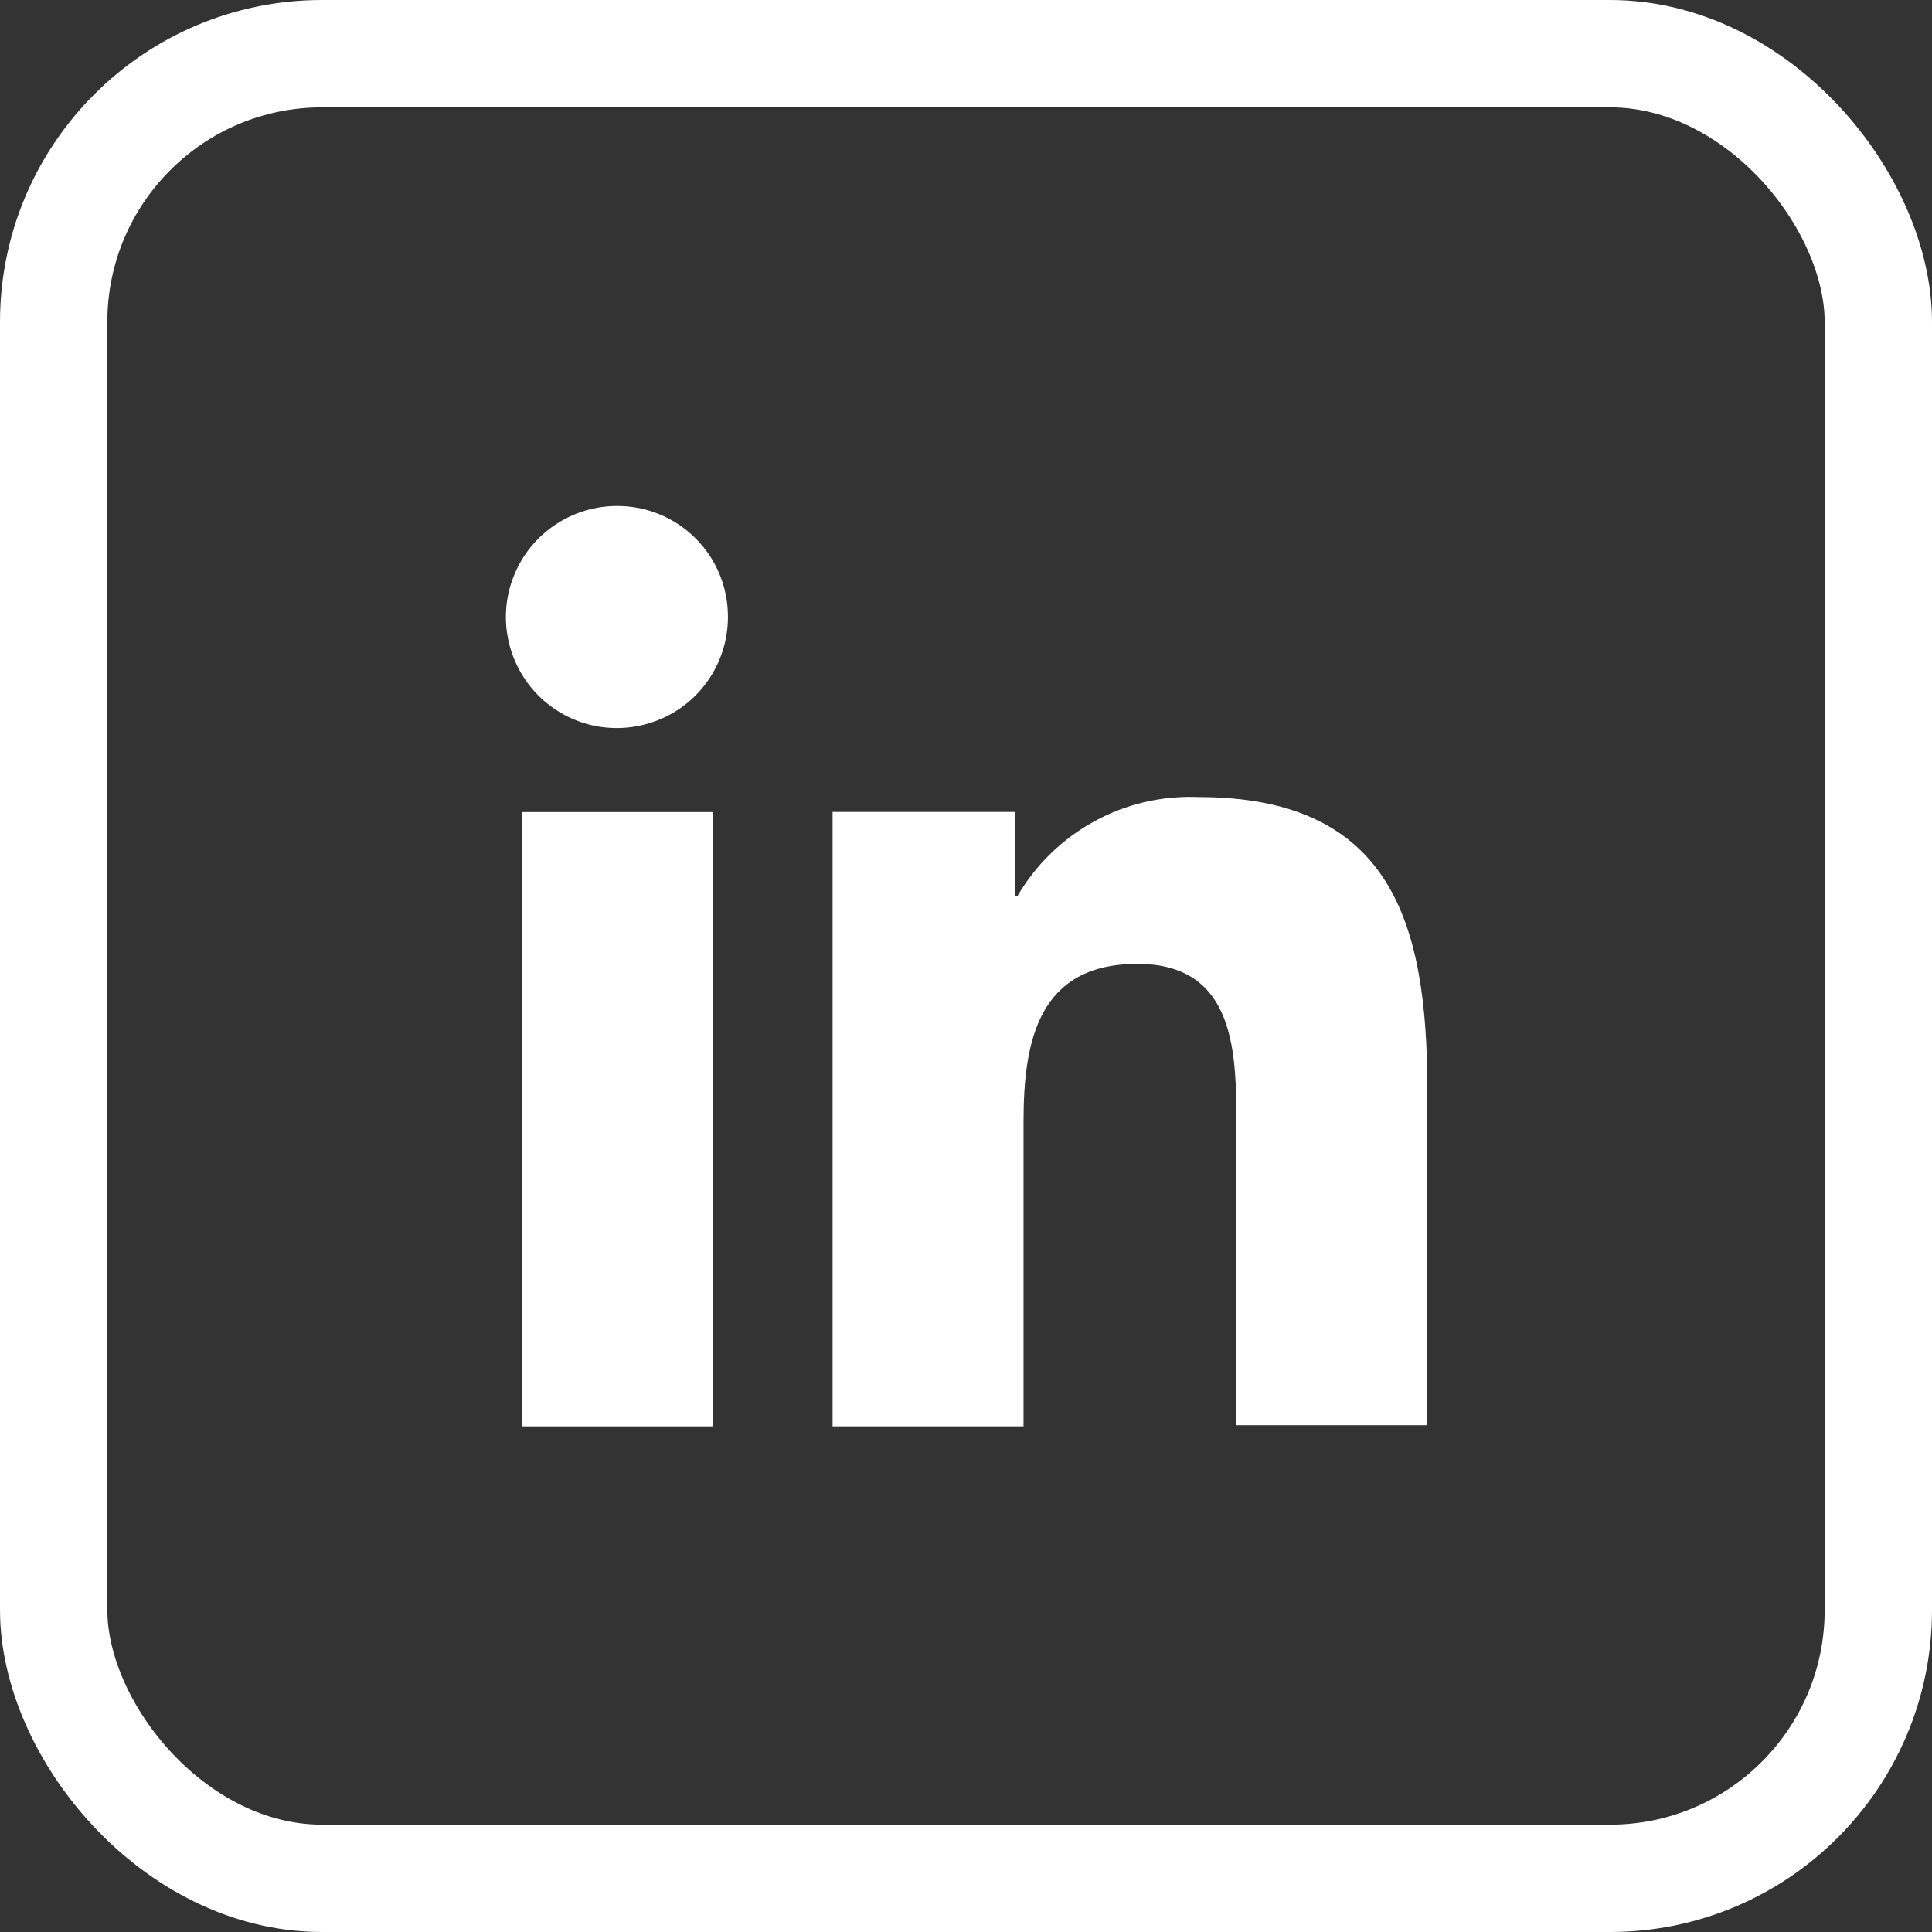 <svg width="18" height="18" viewBox="0 0 18 18" fill="none" xmlns="http://www.w3.org/2000/svg">
<rect x="0" y="0" width="18" height="18" fill="#333333" stroke="none"/>
<path d="M13.298 13.289V10.148C13.298 8.605 12.966 7.426 11.165 7.426C10.827 7.412 10.491 7.49 10.194 7.653C9.898 7.815 9.651 8.055 9.48 8.347H9.459V7.565H7.757V13.289H9.536V10.448C9.536 9.698 9.675 8.98 10.597 8.98C11.52 8.98 11.519 9.827 11.519 10.491V13.278H13.298V13.289Z" fill="white"/>
<path d="M4.862 7.566H6.641V13.289H4.862V7.566Z" fill="white"/>
<path d="M5.753 4.714C5.548 4.713 5.347 4.773 5.176 4.887C5.005 5 4.872 5.161 4.793 5.351C4.714 5.54 4.693 5.748 4.733 5.949C4.773 6.15 4.871 6.335 5.016 6.48C5.161 6.625 5.346 6.724 5.547 6.764C5.748 6.803 5.957 6.782 6.146 6.703C6.335 6.625 6.497 6.491 6.61 6.32C6.723 6.149 6.783 5.949 6.782 5.744C6.782 5.471 6.674 5.209 6.481 5.016C6.288 4.823 6.026 4.714 5.753 4.714Z" fill="white"/>
<rect x="0.5" y="0.5" width="17" height="17" rx="2.5" stroke="white"/>
</svg>

